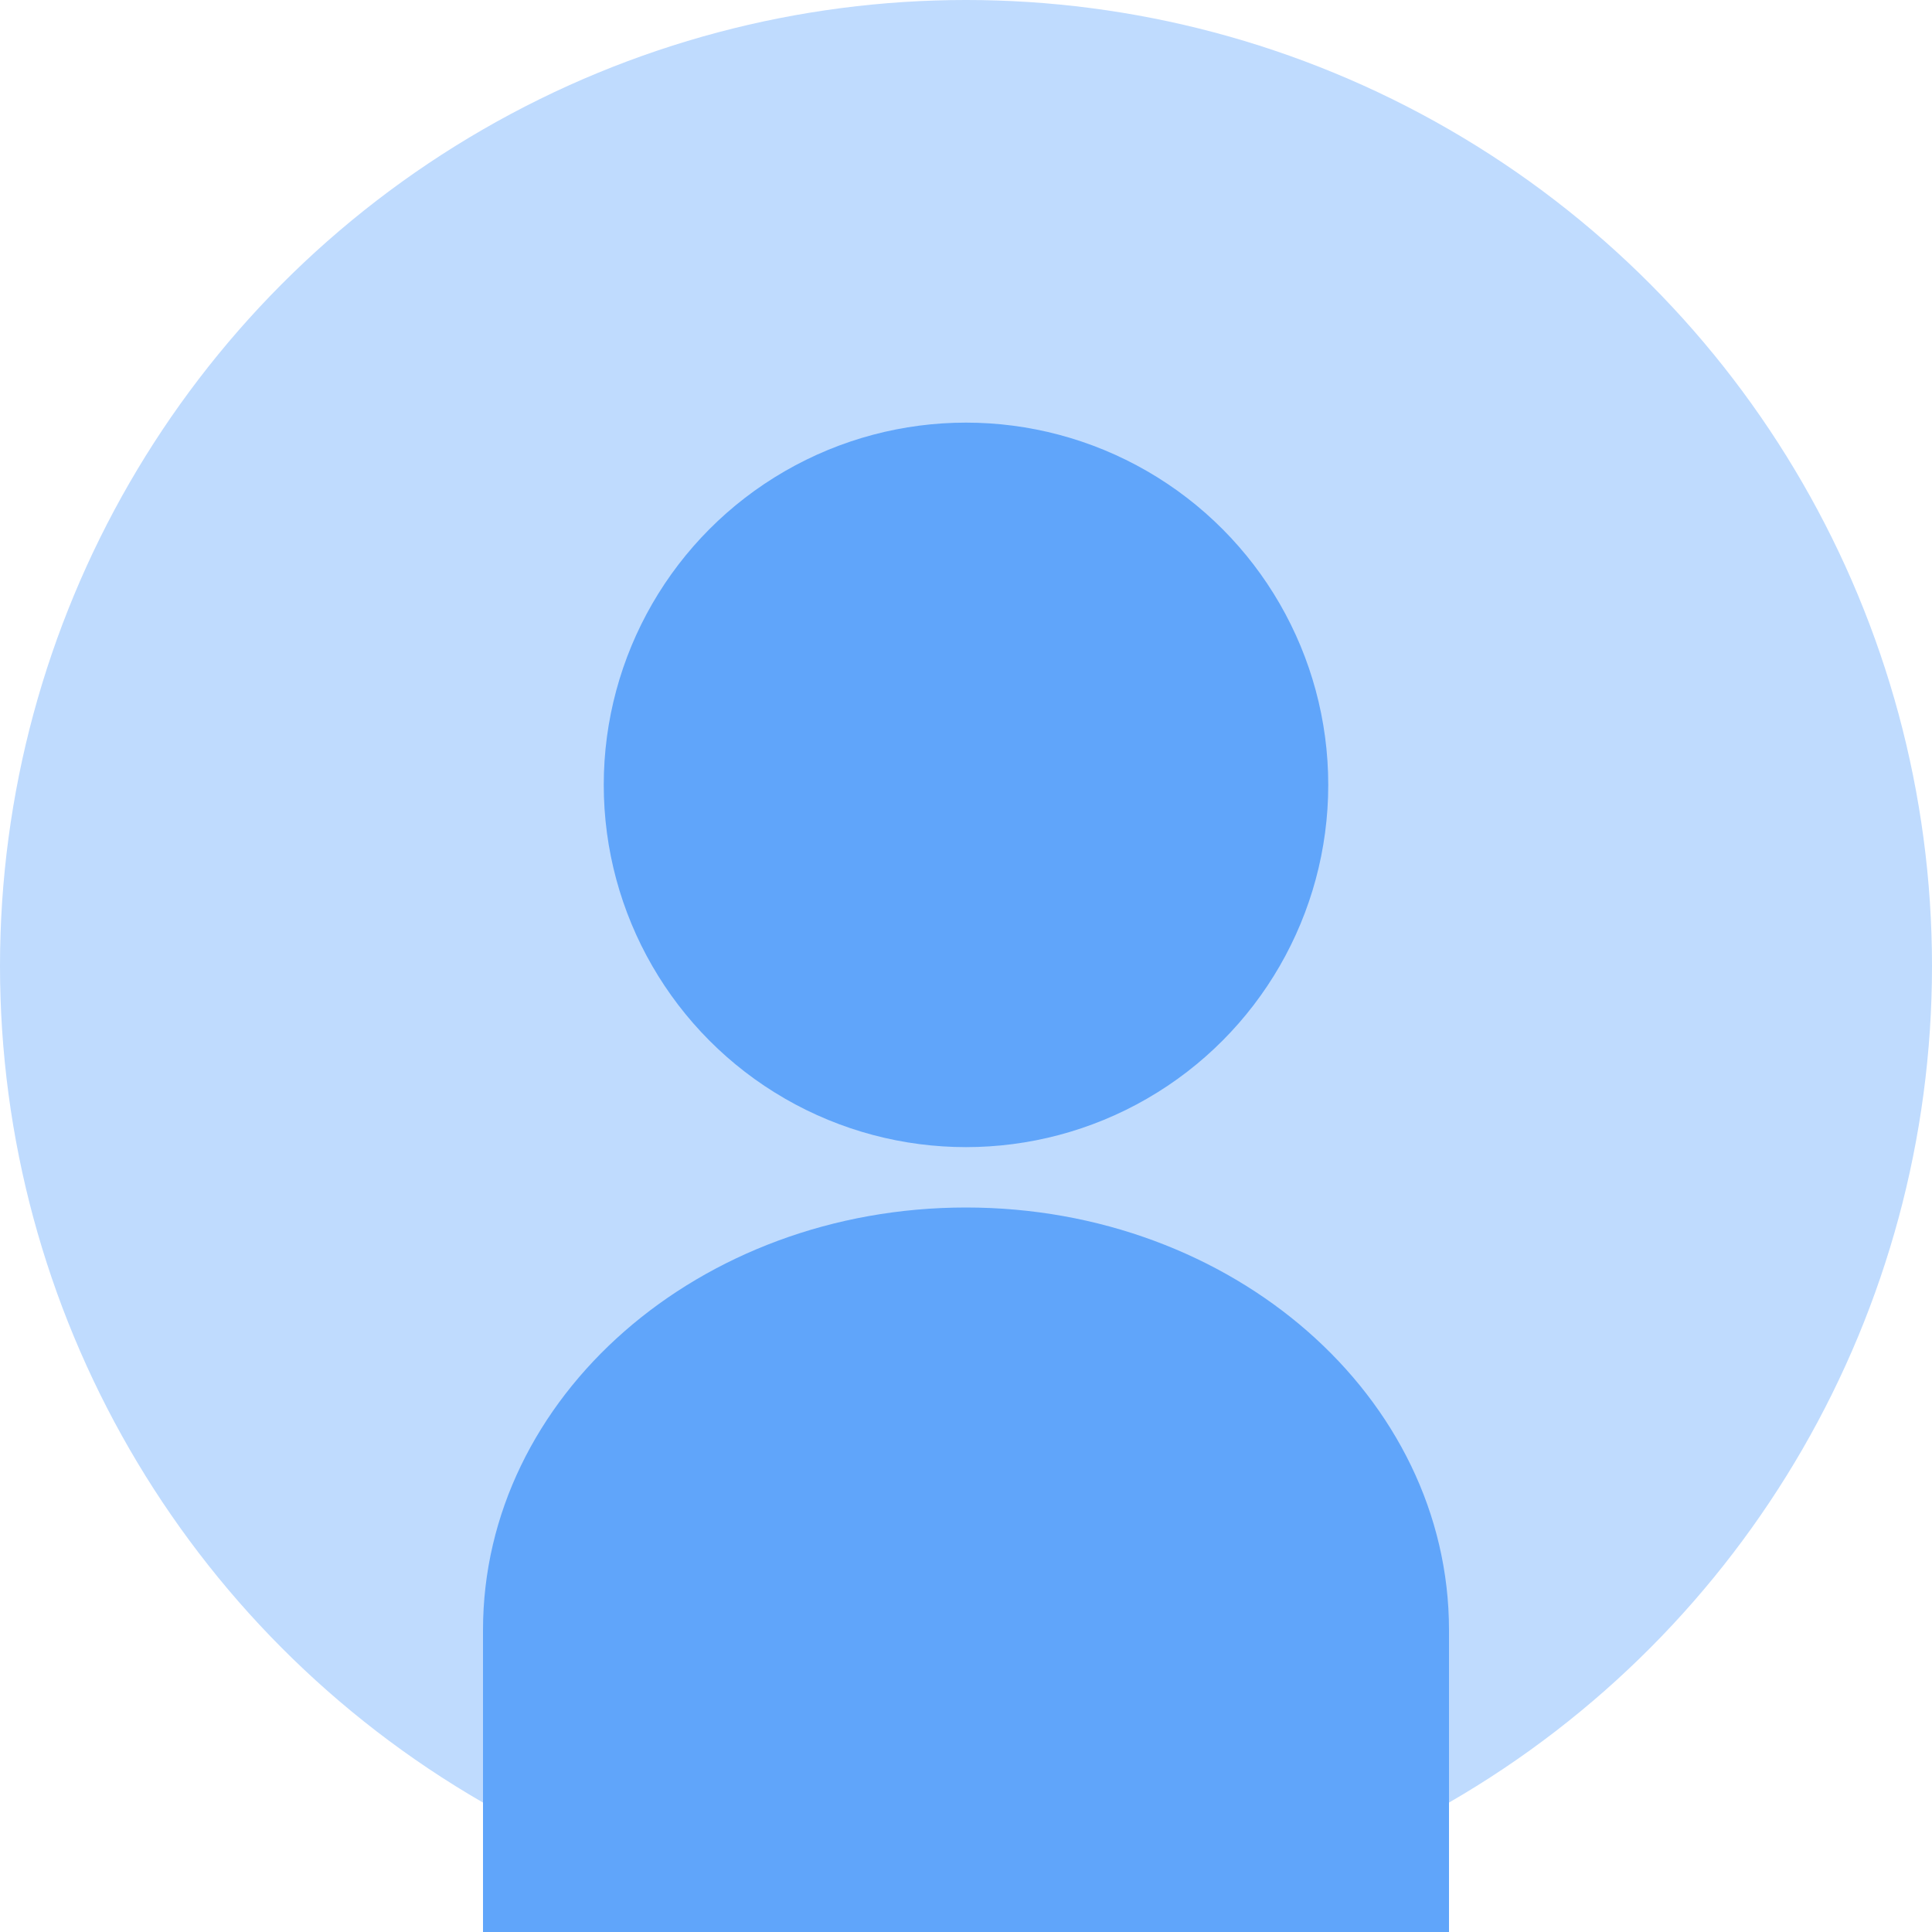 <?xml version="1.0" encoding="UTF-8" standalone="no"?>
<svg xmlns="http://www.w3.org/2000/svg" width="64" height="64" viewBox="0 0 64 64" fill="none">
  <!-- Stylizowany awatar męski -->
  <circle cx="32" cy="32" r="32" fill="#BFDBFE"/>
  <circle cx="32" cy="26" r="12" fill="#60A5FA"/>
  <path d="M16 54C16 46.268 23.164 40 32 40C40.836 40 48 46.268 48 54V64H16V54Z" fill="#60A5FA"/>
</svg> 